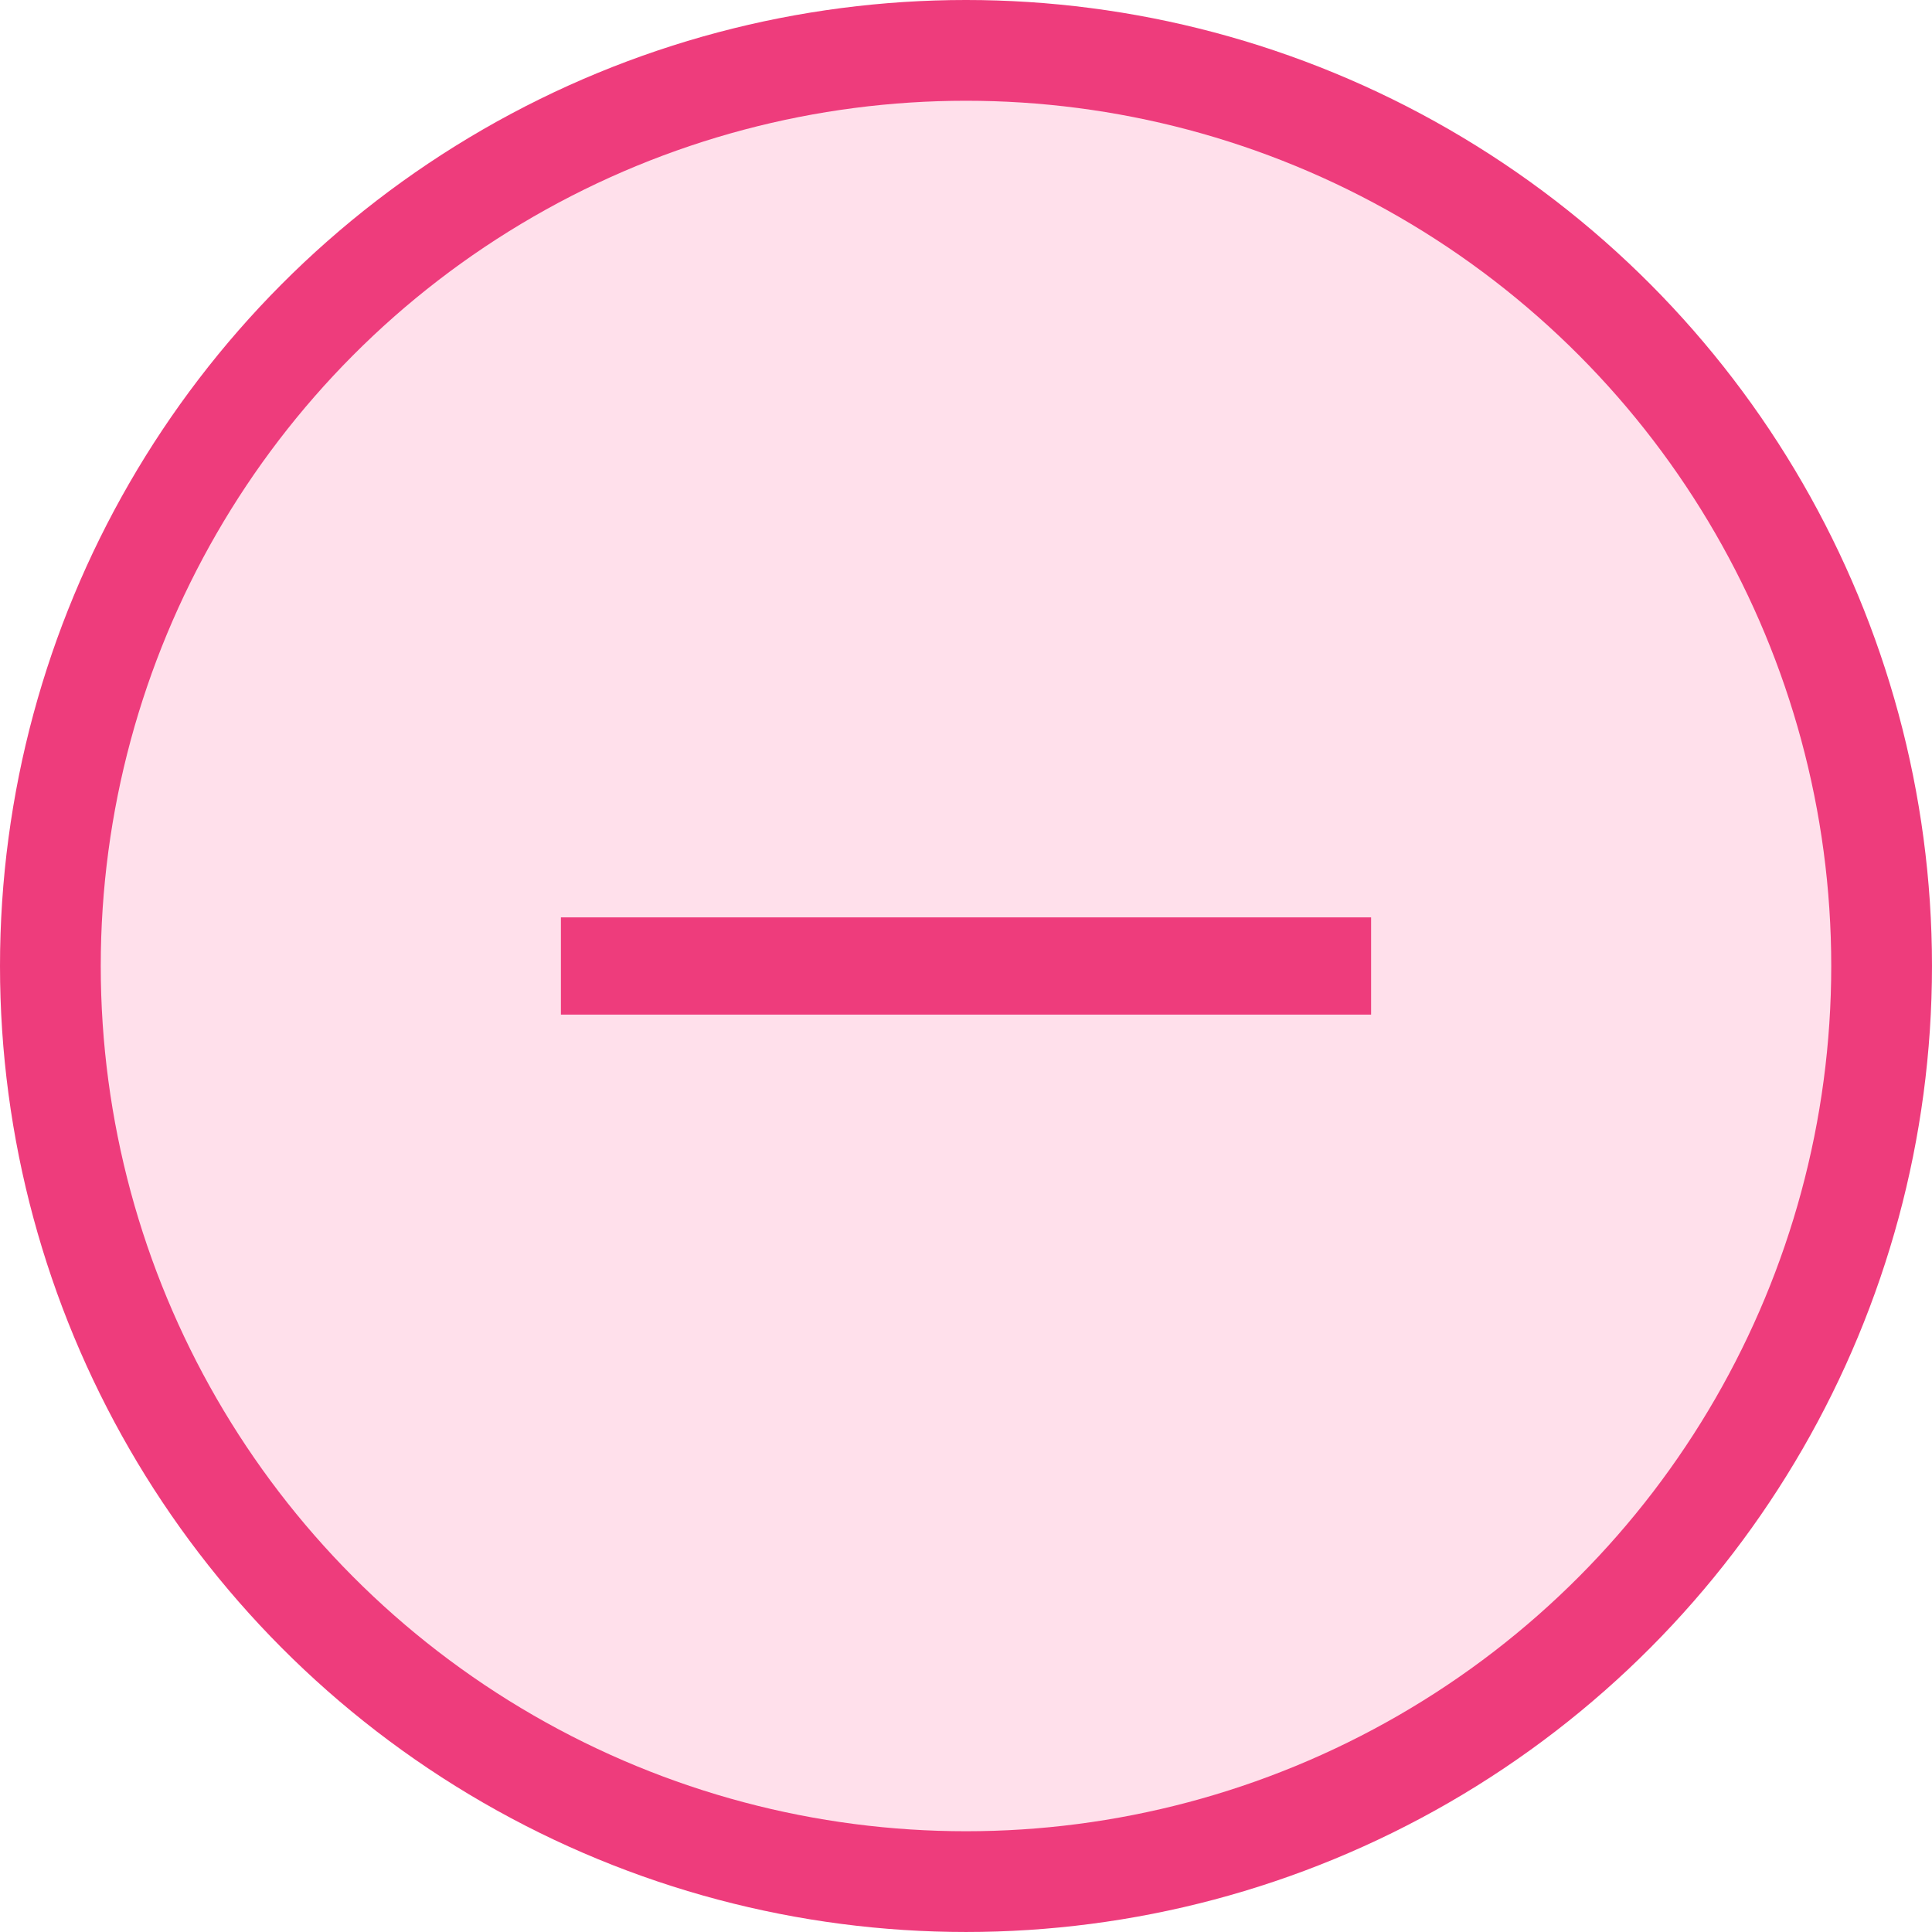 <?xml version="1.0" encoding="UTF-8"?> <svg xmlns="http://www.w3.org/2000/svg" xmlns:xlink="http://www.w3.org/1999/xlink" xmlns:xodm="http://www.corel.com/coreldraw/odm/2003" xml:space="preserve" width="55.558mm" height="55.558mm" version="1.1" style="shape-rendering:geometricPrecision; text-rendering:geometricPrecision; image-rendering:optimizeQuality; fill-rule:evenodd; clip-rule:evenodd" viewBox="0 0 2081.39 2081.39"> <defs> <style type="text/css"> .fil0 {fill:#EE3C7C} .fil2 {fill:#EE3C7C} .fil1 {fill:#FFE0EB} </style> </defs> <g id="Слой_x0020_1">  <circle class="fil0" cx="1040.69" cy="1040.69" r="1040.69"></circle> <circle class="fil1" cx="1040.69" cy="1040.69" r="932.15"></circle> <rect class="fil2" x="604.28" y="988.32" width="872.84" height="104.74"></rect> </g> </svg> 